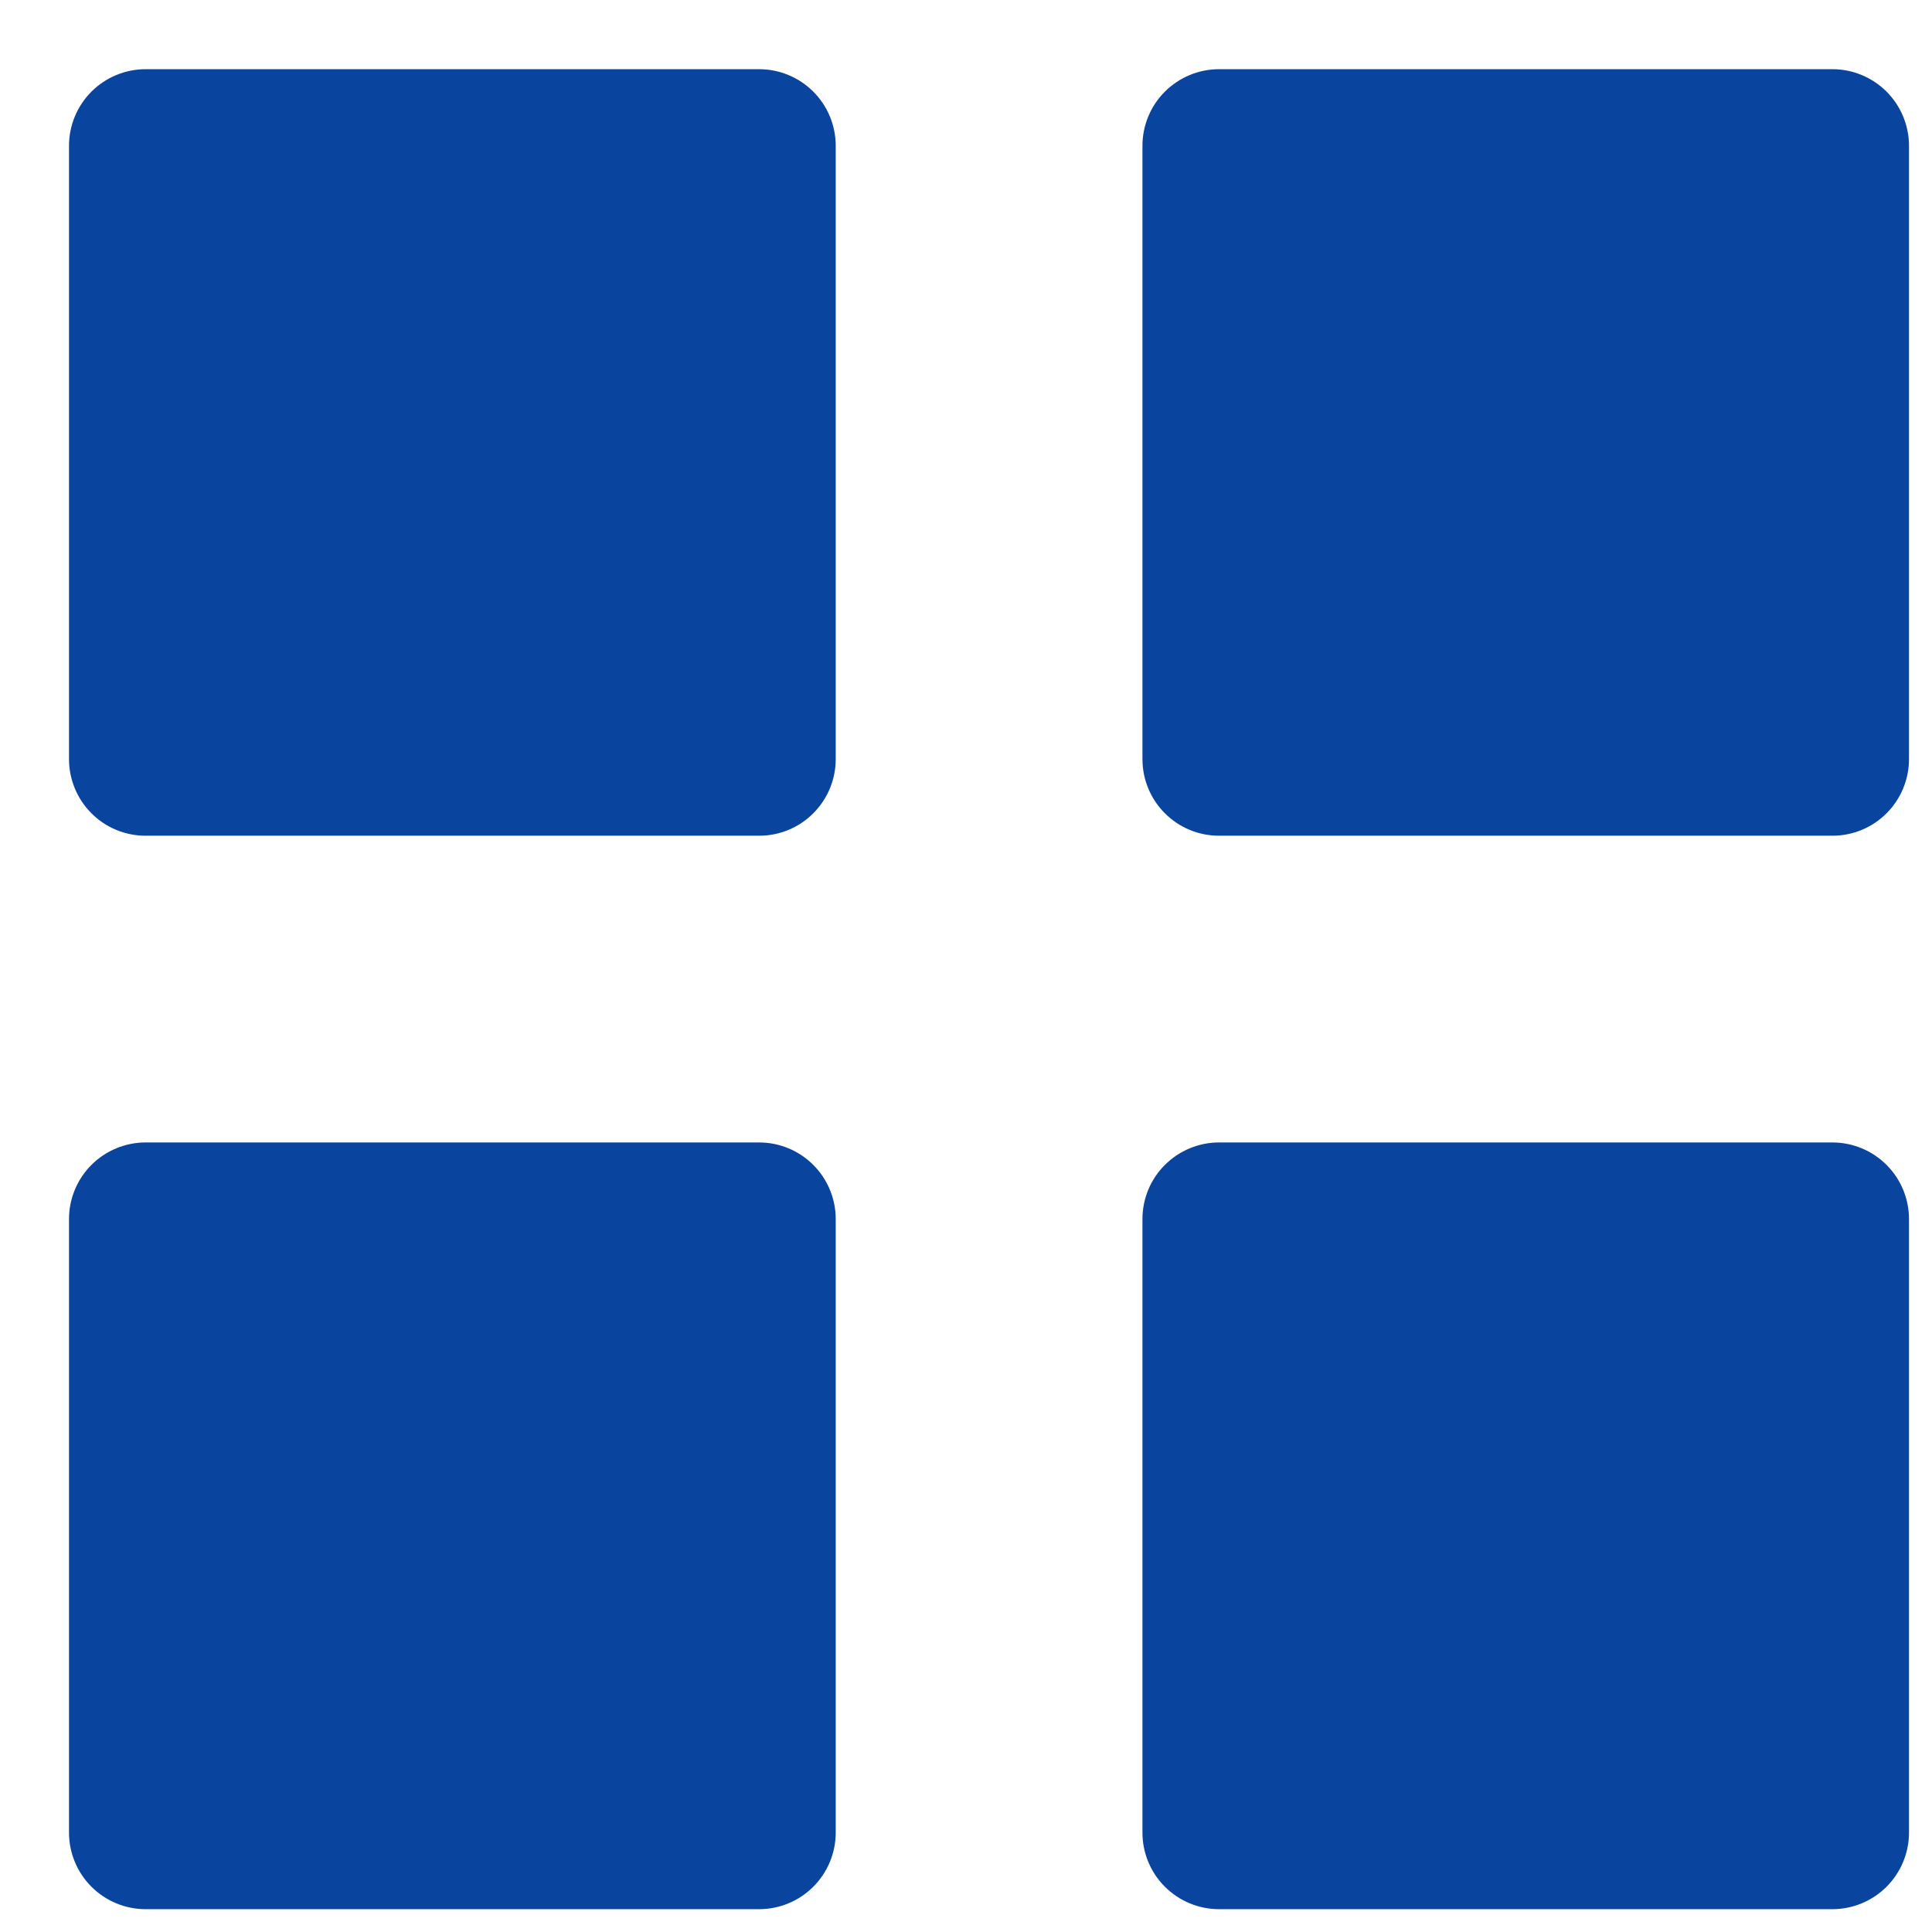 <svg width="21" height="21" viewBox="0 0 21 21" fill="none" xmlns="http://www.w3.org/2000/svg">
<path d="M1.583 9.084C1.362 9.084 1.15 8.997 0.994 8.84C0.838 8.684 0.75 8.472 0.75 8.251V1.585C0.75 1.364 0.838 1.152 0.994 0.996C1.15 0.84 1.362 0.752 1.583 0.752H8.251C8.472 0.752 8.684 0.84 8.84 0.996C8.996 1.152 9.084 1.364 9.084 1.585V8.251C9.084 8.472 8.996 8.684 8.84 8.84C8.684 8.997 8.472 9.084 8.251 9.084H1.583ZM13.251 9.084C13.03 9.084 12.818 8.997 12.662 8.84C12.505 8.684 12.418 8.472 12.418 8.251V1.585C12.418 1.364 12.505 1.152 12.662 0.996C12.818 0.84 13.03 0.752 13.251 0.752H19.917C20.138 0.752 20.35 0.84 20.506 0.996C20.662 1.152 20.75 1.364 20.75 1.585V8.251C20.75 8.472 20.662 8.684 20.506 8.84C20.35 8.997 20.138 9.084 19.917 9.084H13.251ZM1.583 20.752C1.362 20.752 1.15 20.664 0.994 20.508C0.838 20.352 0.75 20.14 0.75 19.919V13.251C0.75 13.03 0.838 12.818 0.994 12.662C1.15 12.506 1.362 12.418 1.583 12.418H8.251C8.472 12.418 8.684 12.506 8.84 12.662C8.996 12.818 9.084 13.03 9.084 13.251V19.919C9.084 20.14 8.996 20.352 8.84 20.508C8.684 20.664 8.472 20.752 8.251 20.752H1.583ZM13.251 20.752C13.03 20.752 12.818 20.664 12.662 20.508C12.505 20.352 12.418 20.14 12.418 19.919V13.251C12.418 13.03 12.505 12.818 12.662 12.662C12.818 12.506 13.03 12.418 13.251 12.418H19.917C20.138 12.418 20.35 12.506 20.506 12.662C20.662 12.818 20.75 13.03 20.75 13.251V19.919C20.75 20.14 20.662 20.352 20.506 20.508C20.35 20.664 20.138 20.752 19.917 20.752H13.251Z" fill="#09449E"/>
</svg>
